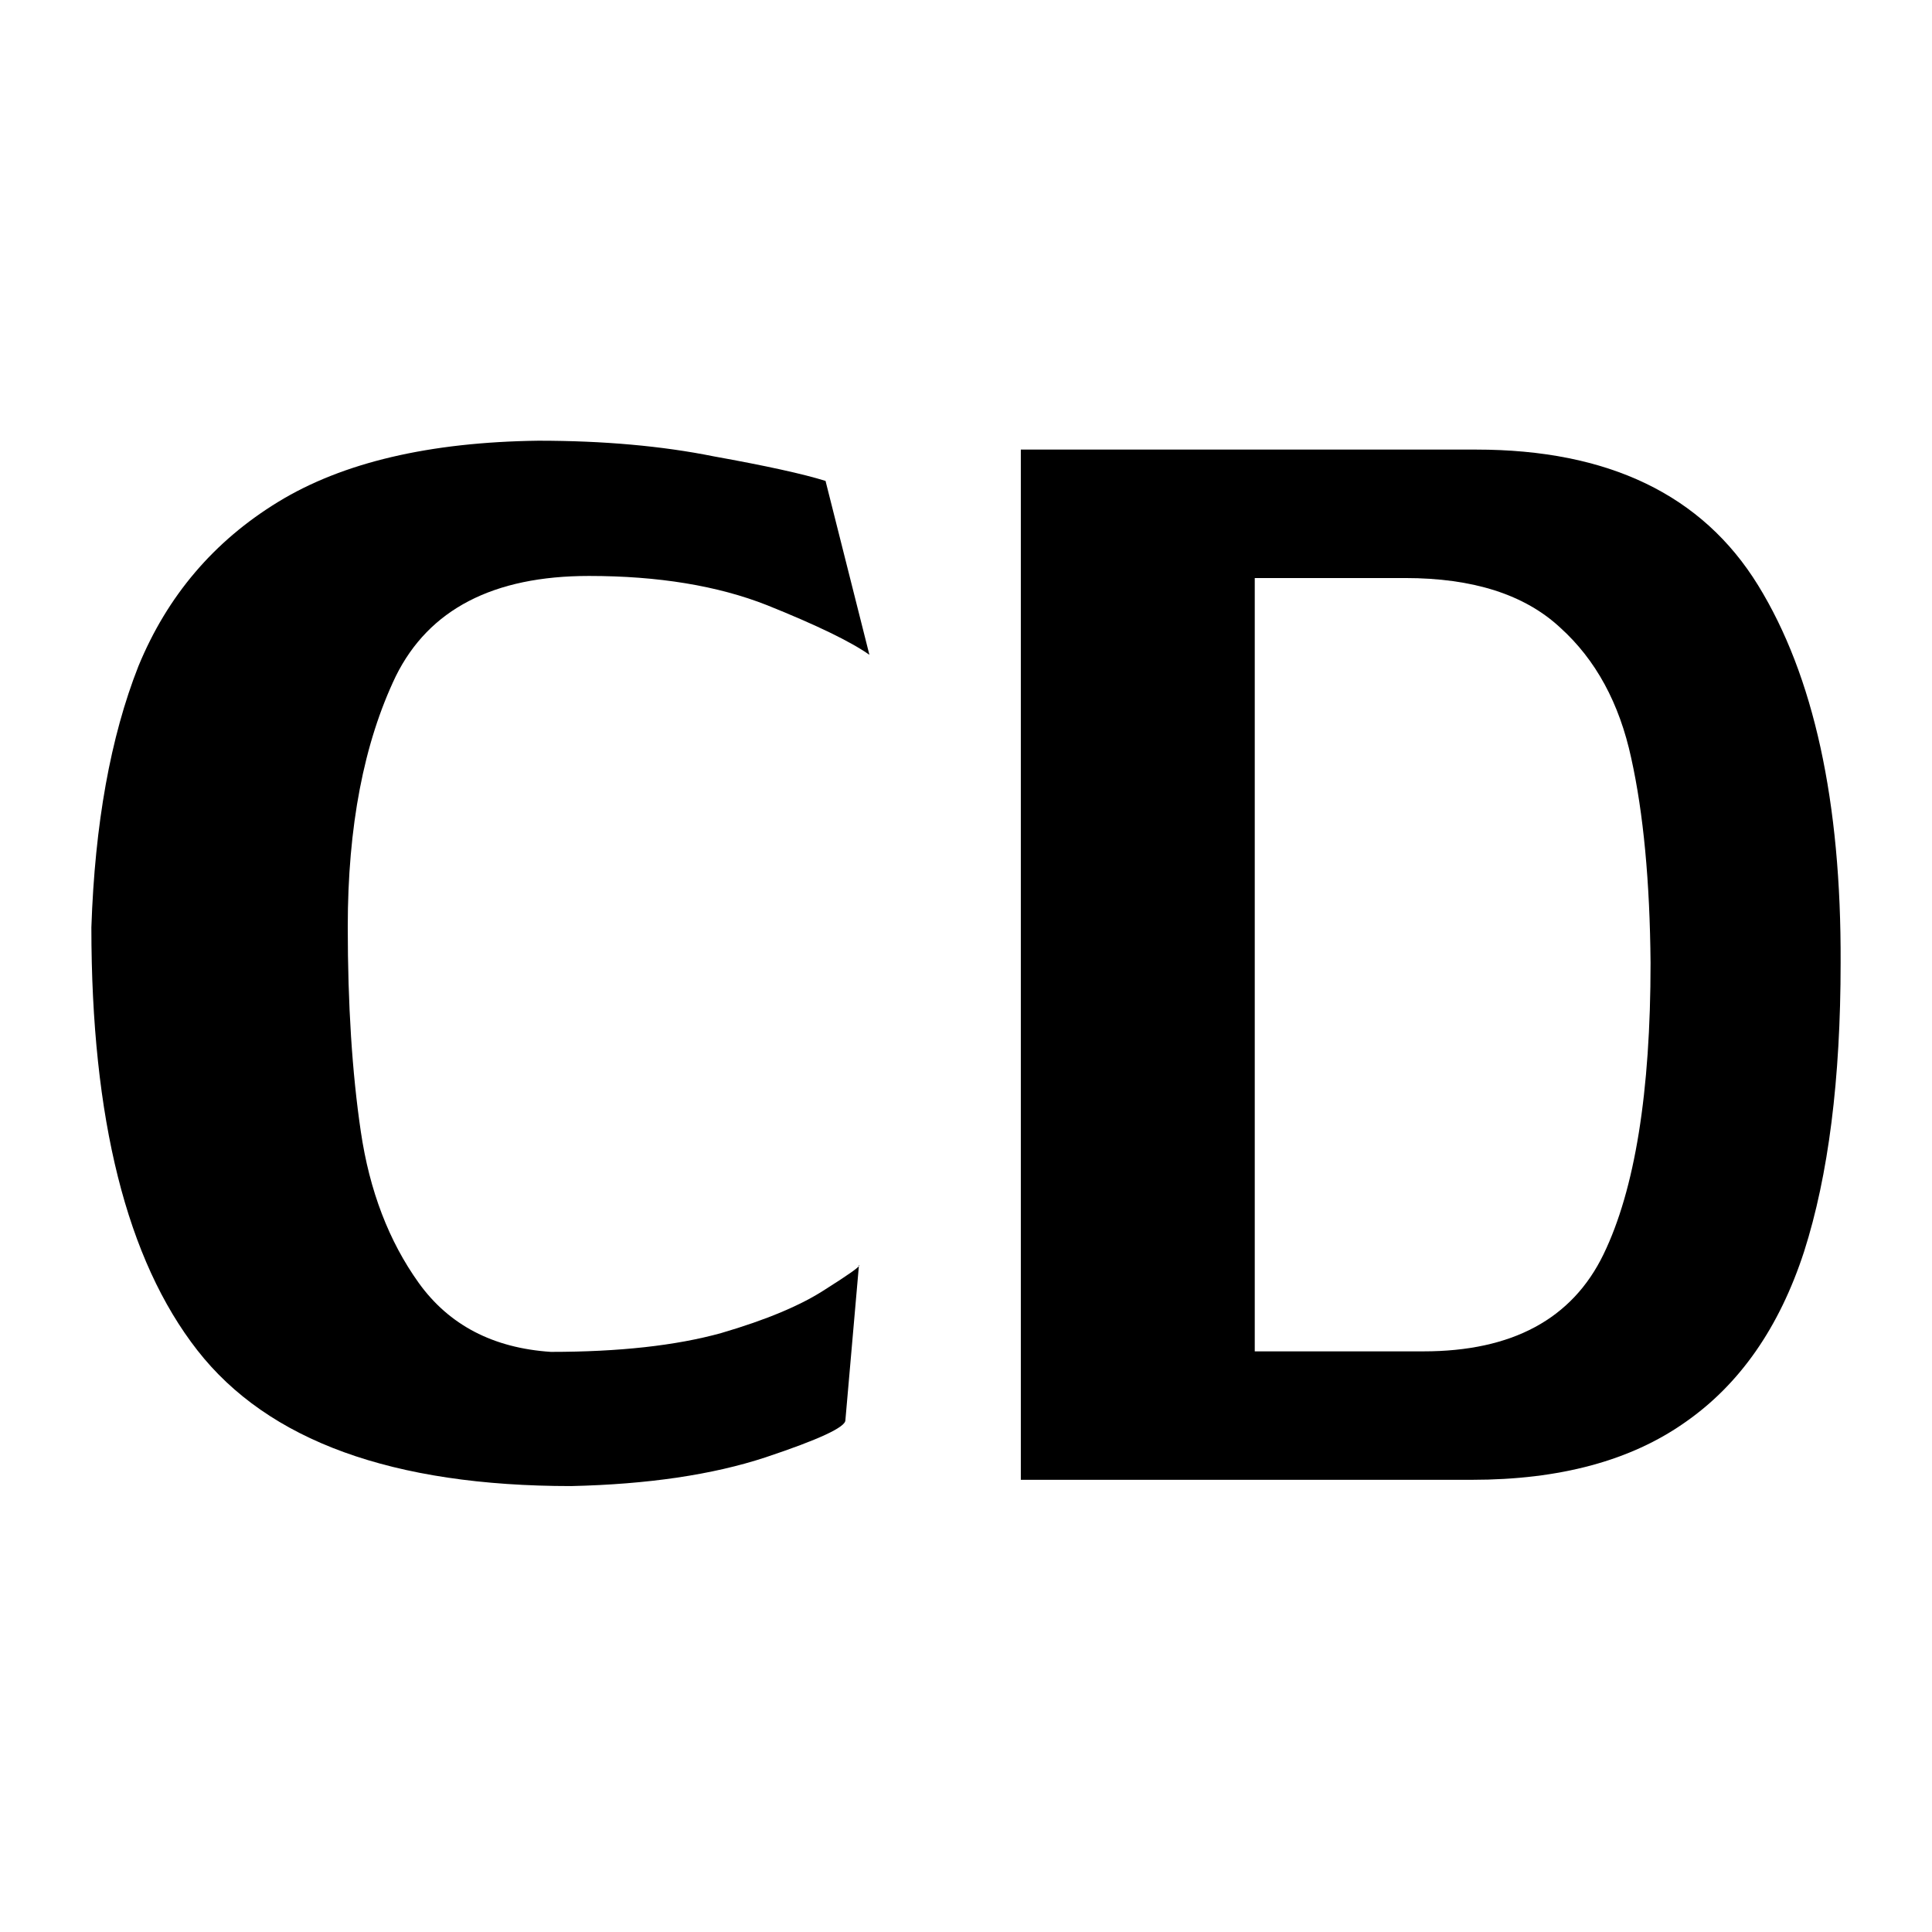 <svg viewBox="0 0 37 37" xmlns="http://www.w3.org/2000/svg"><path d="M16.19 27.2q0 .2-1.53.71-1.52.5-3.72.55-5.13 0-7.16-2.6-2.03-2.6-2.03-8.1.1-2.97.9-5 .83-2.02 2.68-3.15t4.98-1.17q1.87 0 3.36.3 1.5.27 2.14.47l.84 3.33q-.54-.38-1.96-.95-1.42-.56-3.41-.56-2.75 0-3.7 1.92-.92 1.92-.92 4.8 0 2.23.25 3.92.25 1.7 1.11 2.9.87 1.21 2.53 1.32 1.96 0 3.26-.36 1.3-.38 2-.84.65-.41.65-.46h-.01z"/><path d="M28.27 8.61q3.8 0 5.4 2.6t1.58 7.23q0 3.34-.7 5.53-.71 2.18-2.28 3.27-1.56 1.1-4.08 1.1h-8.64V8.61zm3.34 9.83q-.02-2.34-.37-3.92-.34-1.58-1.36-2.5-1.02-.95-2.97-.95h-2.88v14.81h3.23q2.55 0 3.45-1.86.9-1.86.9-5.58z"/></svg>